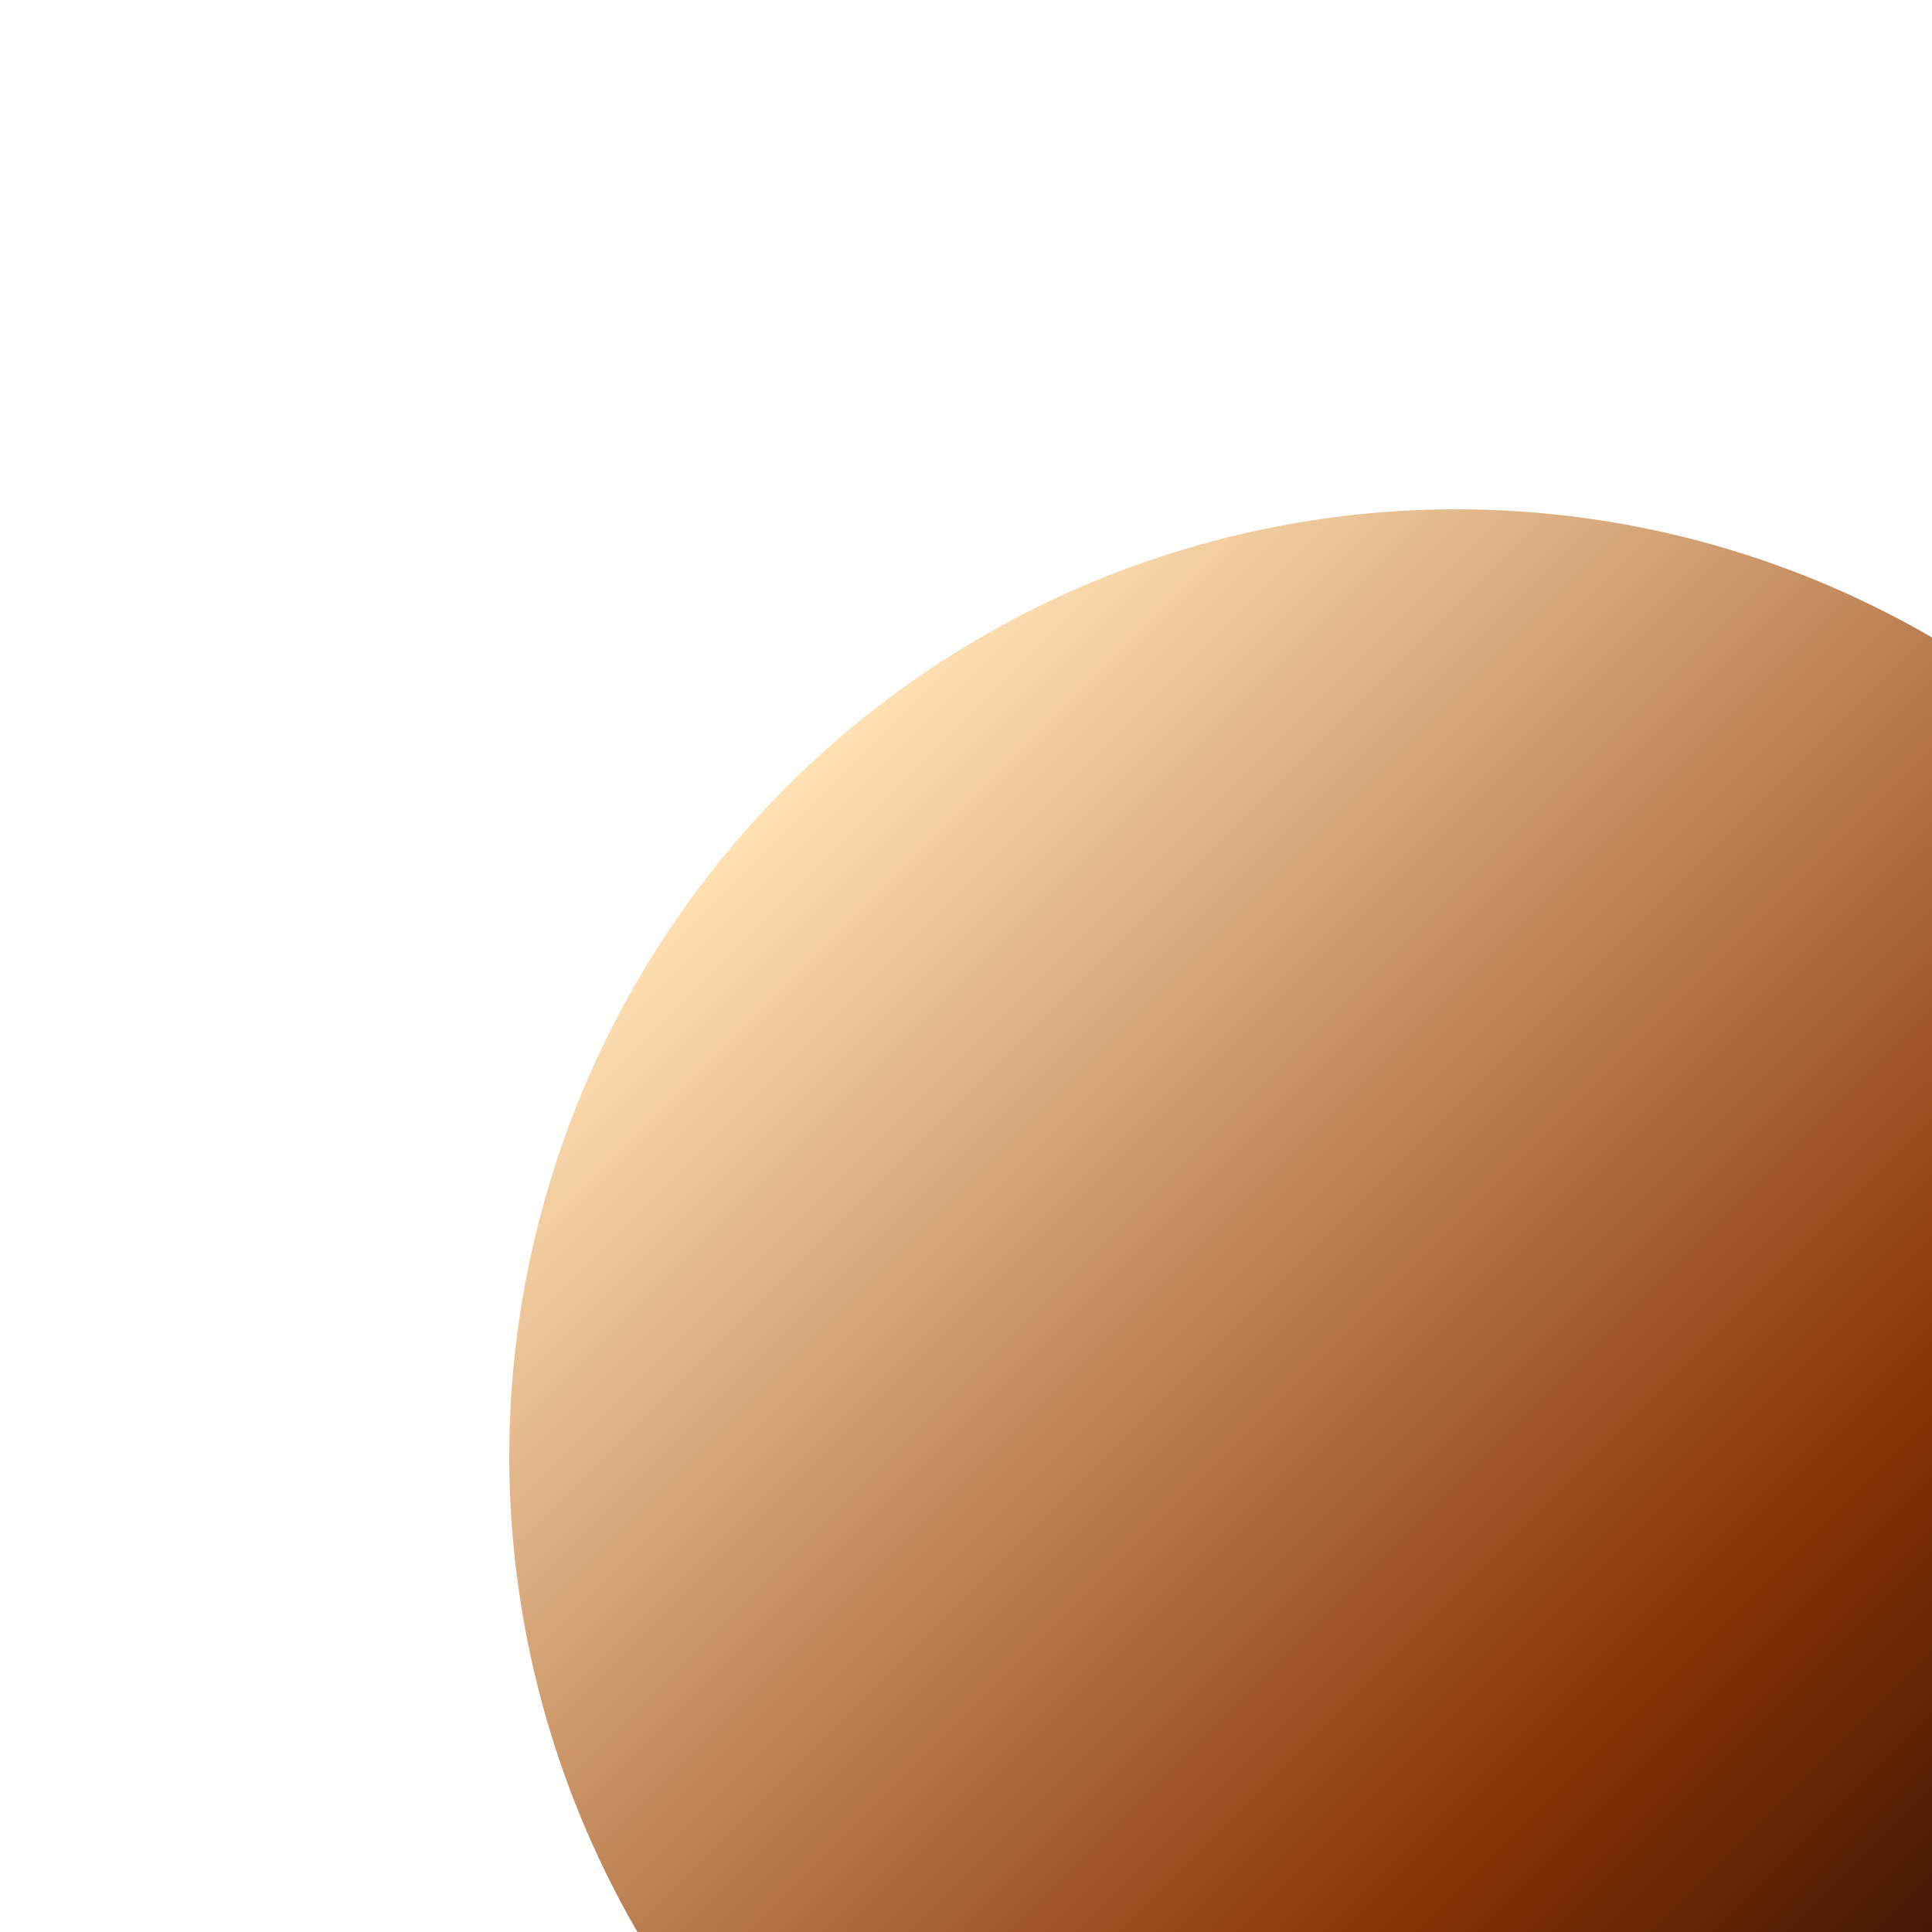 <svg width="66" height="66" viewBox="0 0 66 66" fill="none" xmlns="http://www.w3.org/2000/svg">
<g filter="url(#filter0_i_2463_2357)">
<circle cx="32.749" cy="32.749" r="32.35" transform="rotate(-45 32.749 32.749)" fill="url(#paint0_linear_2463_2357)"/>
</g>
<defs>
<filter id="filter0_i_2463_2357" x="0.398" y="0.399" width="81.699" height="81.699" filterUnits="userSpaceOnUse" color-interpolation-filters="sRGB">
<feFlood flood-opacity="0" result="BackgroundImageFix"/>
<feBlend mode="normal" in="SourceGraphic" in2="BackgroundImageFix" result="shape"/>
<feColorMatrix in="SourceAlpha" type="matrix" values="0 0 0 0 0 0 0 0 0 0 0 0 0 0 0 0 0 0 127 0" result="hardAlpha"/>
<feMorphology radius="11" operator="erode" in="SourceAlpha" result="effect1_innerShadow_2463_2357"/>
<feOffset dx="17" dy="17"/>
<feGaussianBlur stdDeviation="17.5"/>
<feComposite in2="hardAlpha" operator="arithmetic" k2="-1" k3="1"/>
<feColorMatrix type="matrix" values="0 0 0 0 1 0 0 0 0 1 0 0 0 0 1 0 0 0 0.35 0"/>
<feBlend mode="normal" in2="shape" result="effect1_innerShadow_2463_2357"/>
</filter>
<linearGradient id="paint0_linear_2463_2357" x1="32.749" y1="0.399" x2="32.749" y2="65.099" gradientUnits="userSpaceOnUse">
<stop stop-color="#FFE1B4"/>
<stop offset="0.651" stop-color="#863305"/>
<stop offset="1" stop-color="#170402"/>
</linearGradient>
</defs>
</svg>
